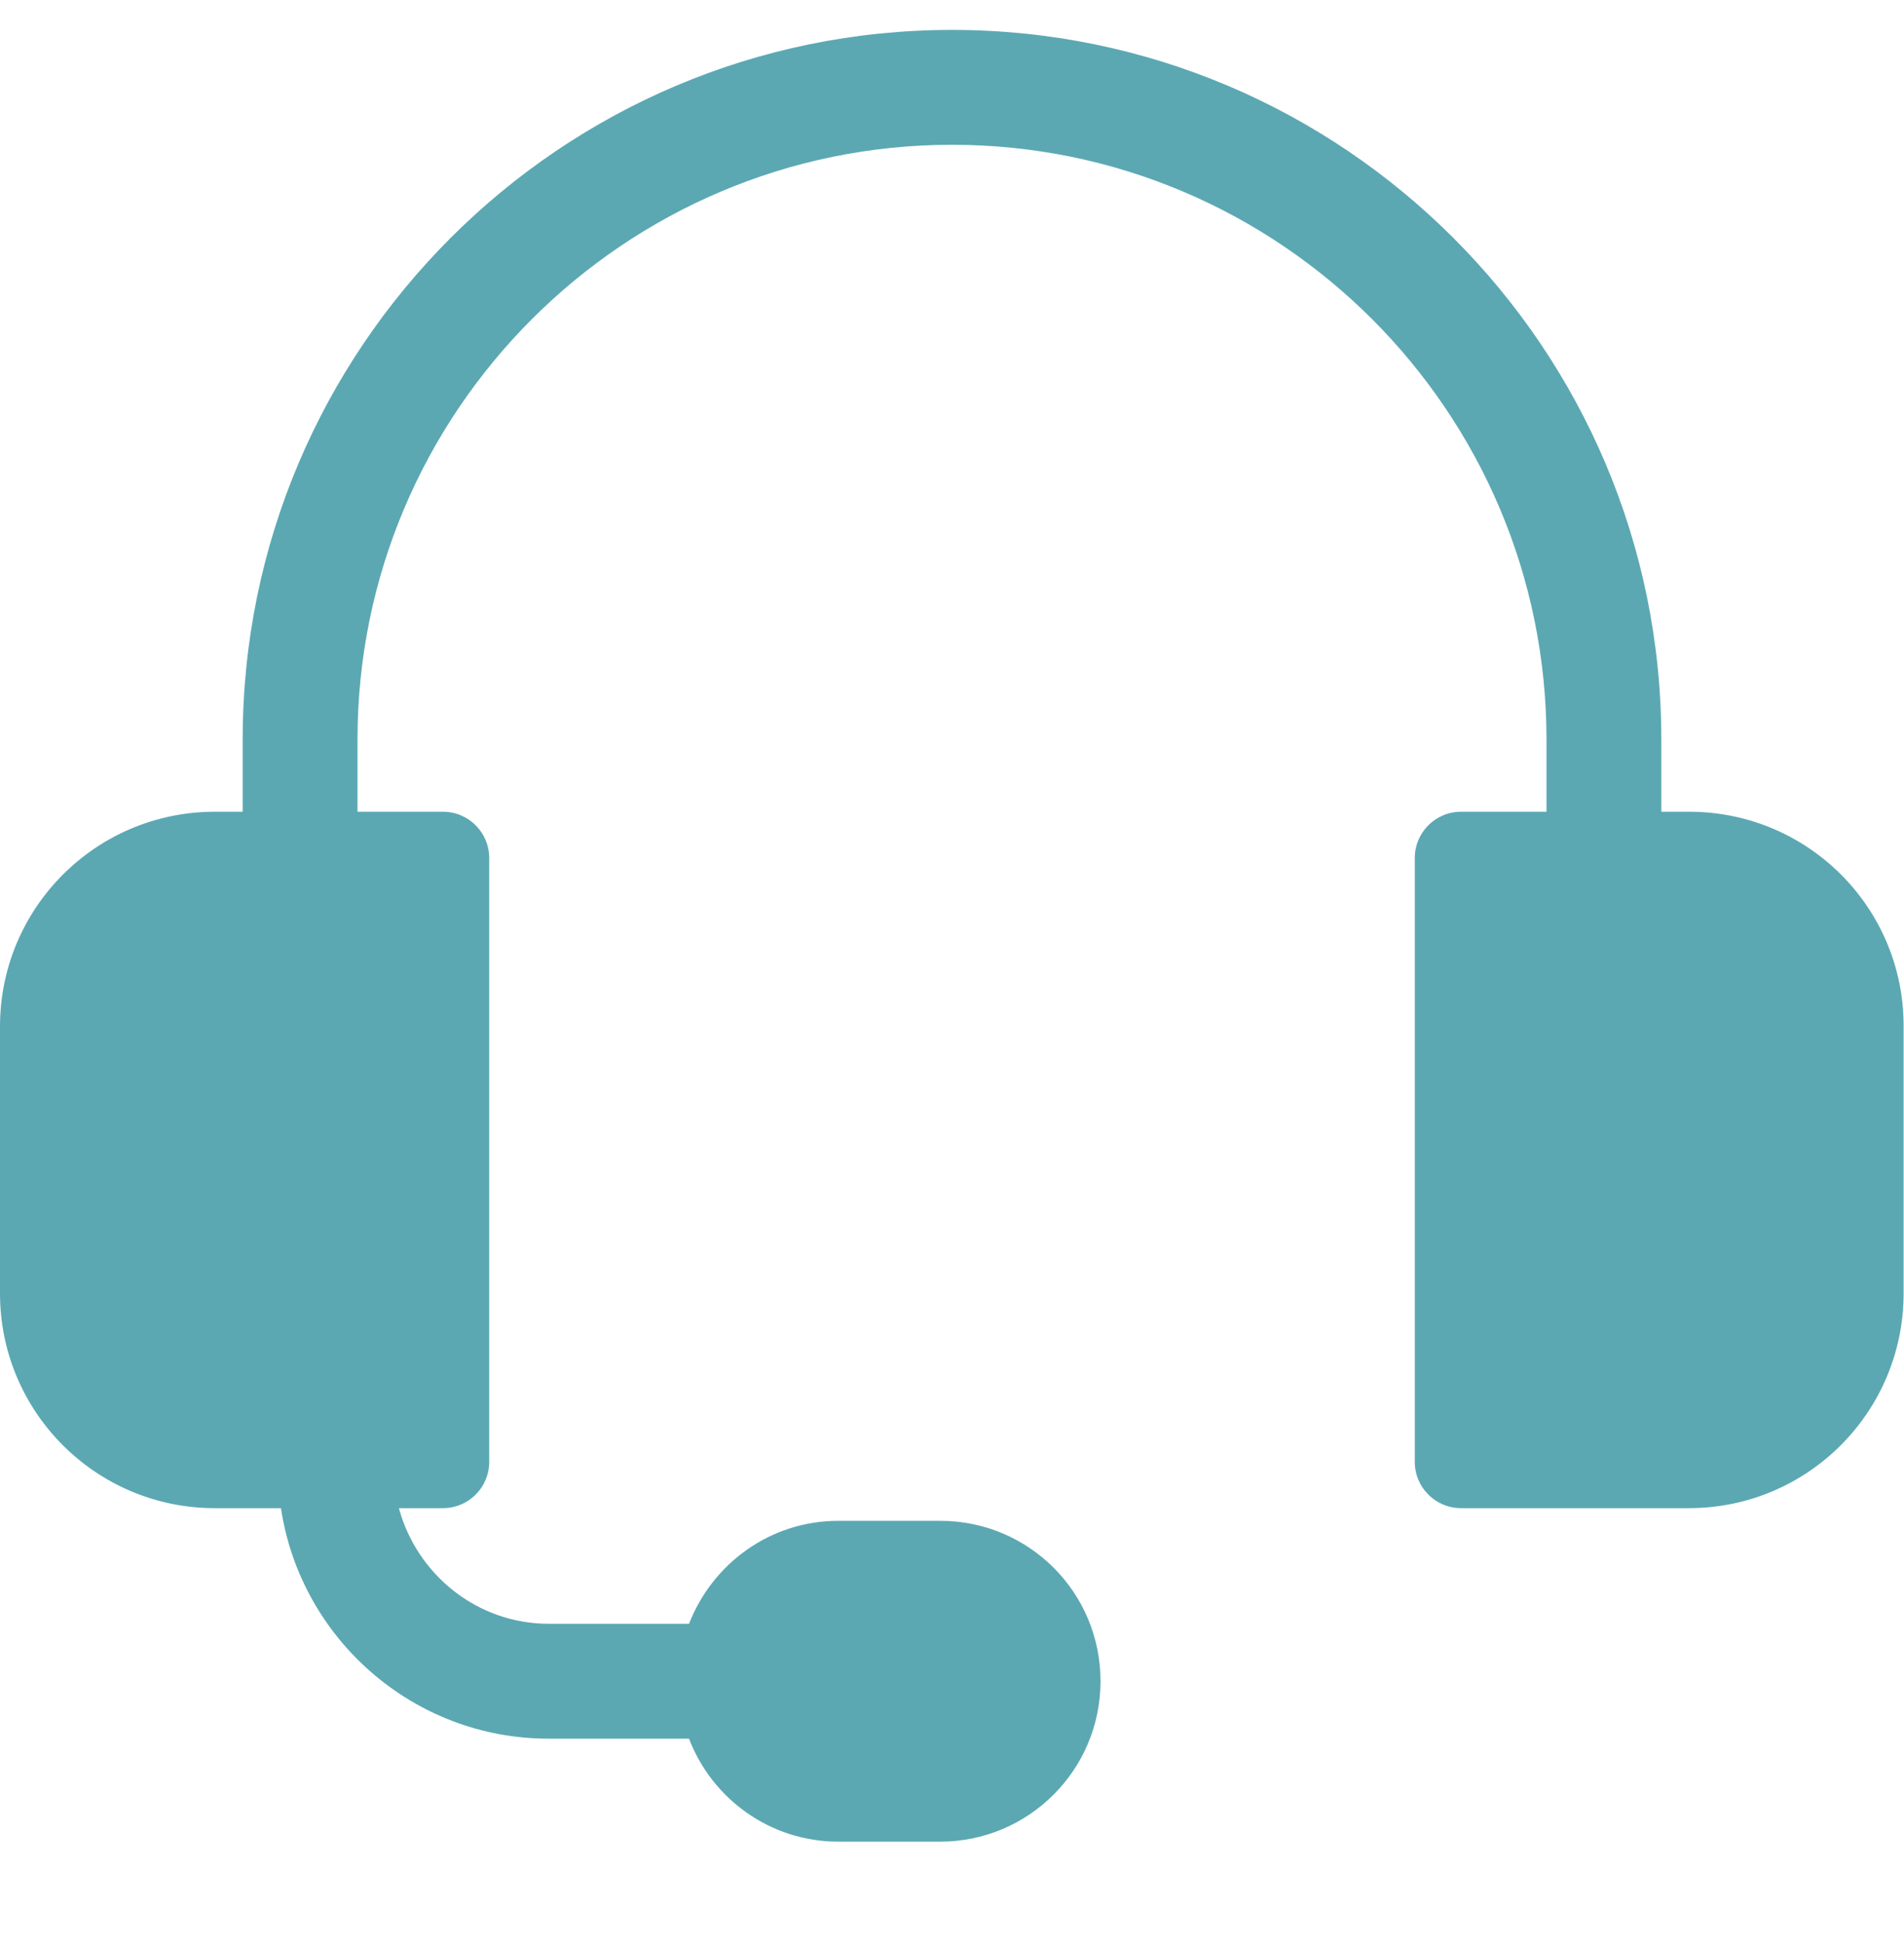 <svg width="48" height="49" viewBox="0 0 48 49" fill="none" xmlns="http://www.w3.org/2000/svg">
<g clip-path="url(#clip0_254_2372)">
<path d="M42.586 20.46H41.882V18.636C41.882 8.773 33.862 0.754 24 0.754C14.137 0.754 6.118 8.773 6.118 18.636V20.46H5.414C2.422 20.46 0 22.882 0 25.873V32.599C0 35.591 2.422 38.013 5.414 38.013H7.083C7.575 41.294 10.412 43.823 13.829 43.823H17.37C17.949 45.338 19.416 46.419 21.134 46.419H23.701C25.93 46.419 27.744 44.614 27.744 42.375C27.744 40.136 25.94 38.332 23.701 38.332H21.134C19.416 38.332 17.959 39.413 17.37 40.928H13.838C12.024 40.928 10.509 39.683 10.056 38.013H11.165C11.812 38.013 12.333 37.492 12.333 36.846V21.627C12.333 20.981 11.812 20.46 11.165 20.46H9.013V18.636C9.013 10.375 15.739 3.649 24 3.649C32.261 3.649 38.987 10.375 38.987 18.636V20.46H36.835C36.188 20.46 35.667 20.981 35.667 21.627V36.846C35.667 37.492 36.188 38.013 36.835 38.013H42.577C45.568 38.013 47.99 35.591 47.99 32.599V25.873C48 22.882 45.578 20.46 42.586 20.46Z" fill="#5BA8B3"/>
</g>
<defs>
<clipPath id="clip0_254_2372">
<rect width="48" height="48" fill="white" transform="translate(0 0.754)"/>
</clipPath>
</defs>
</svg>
